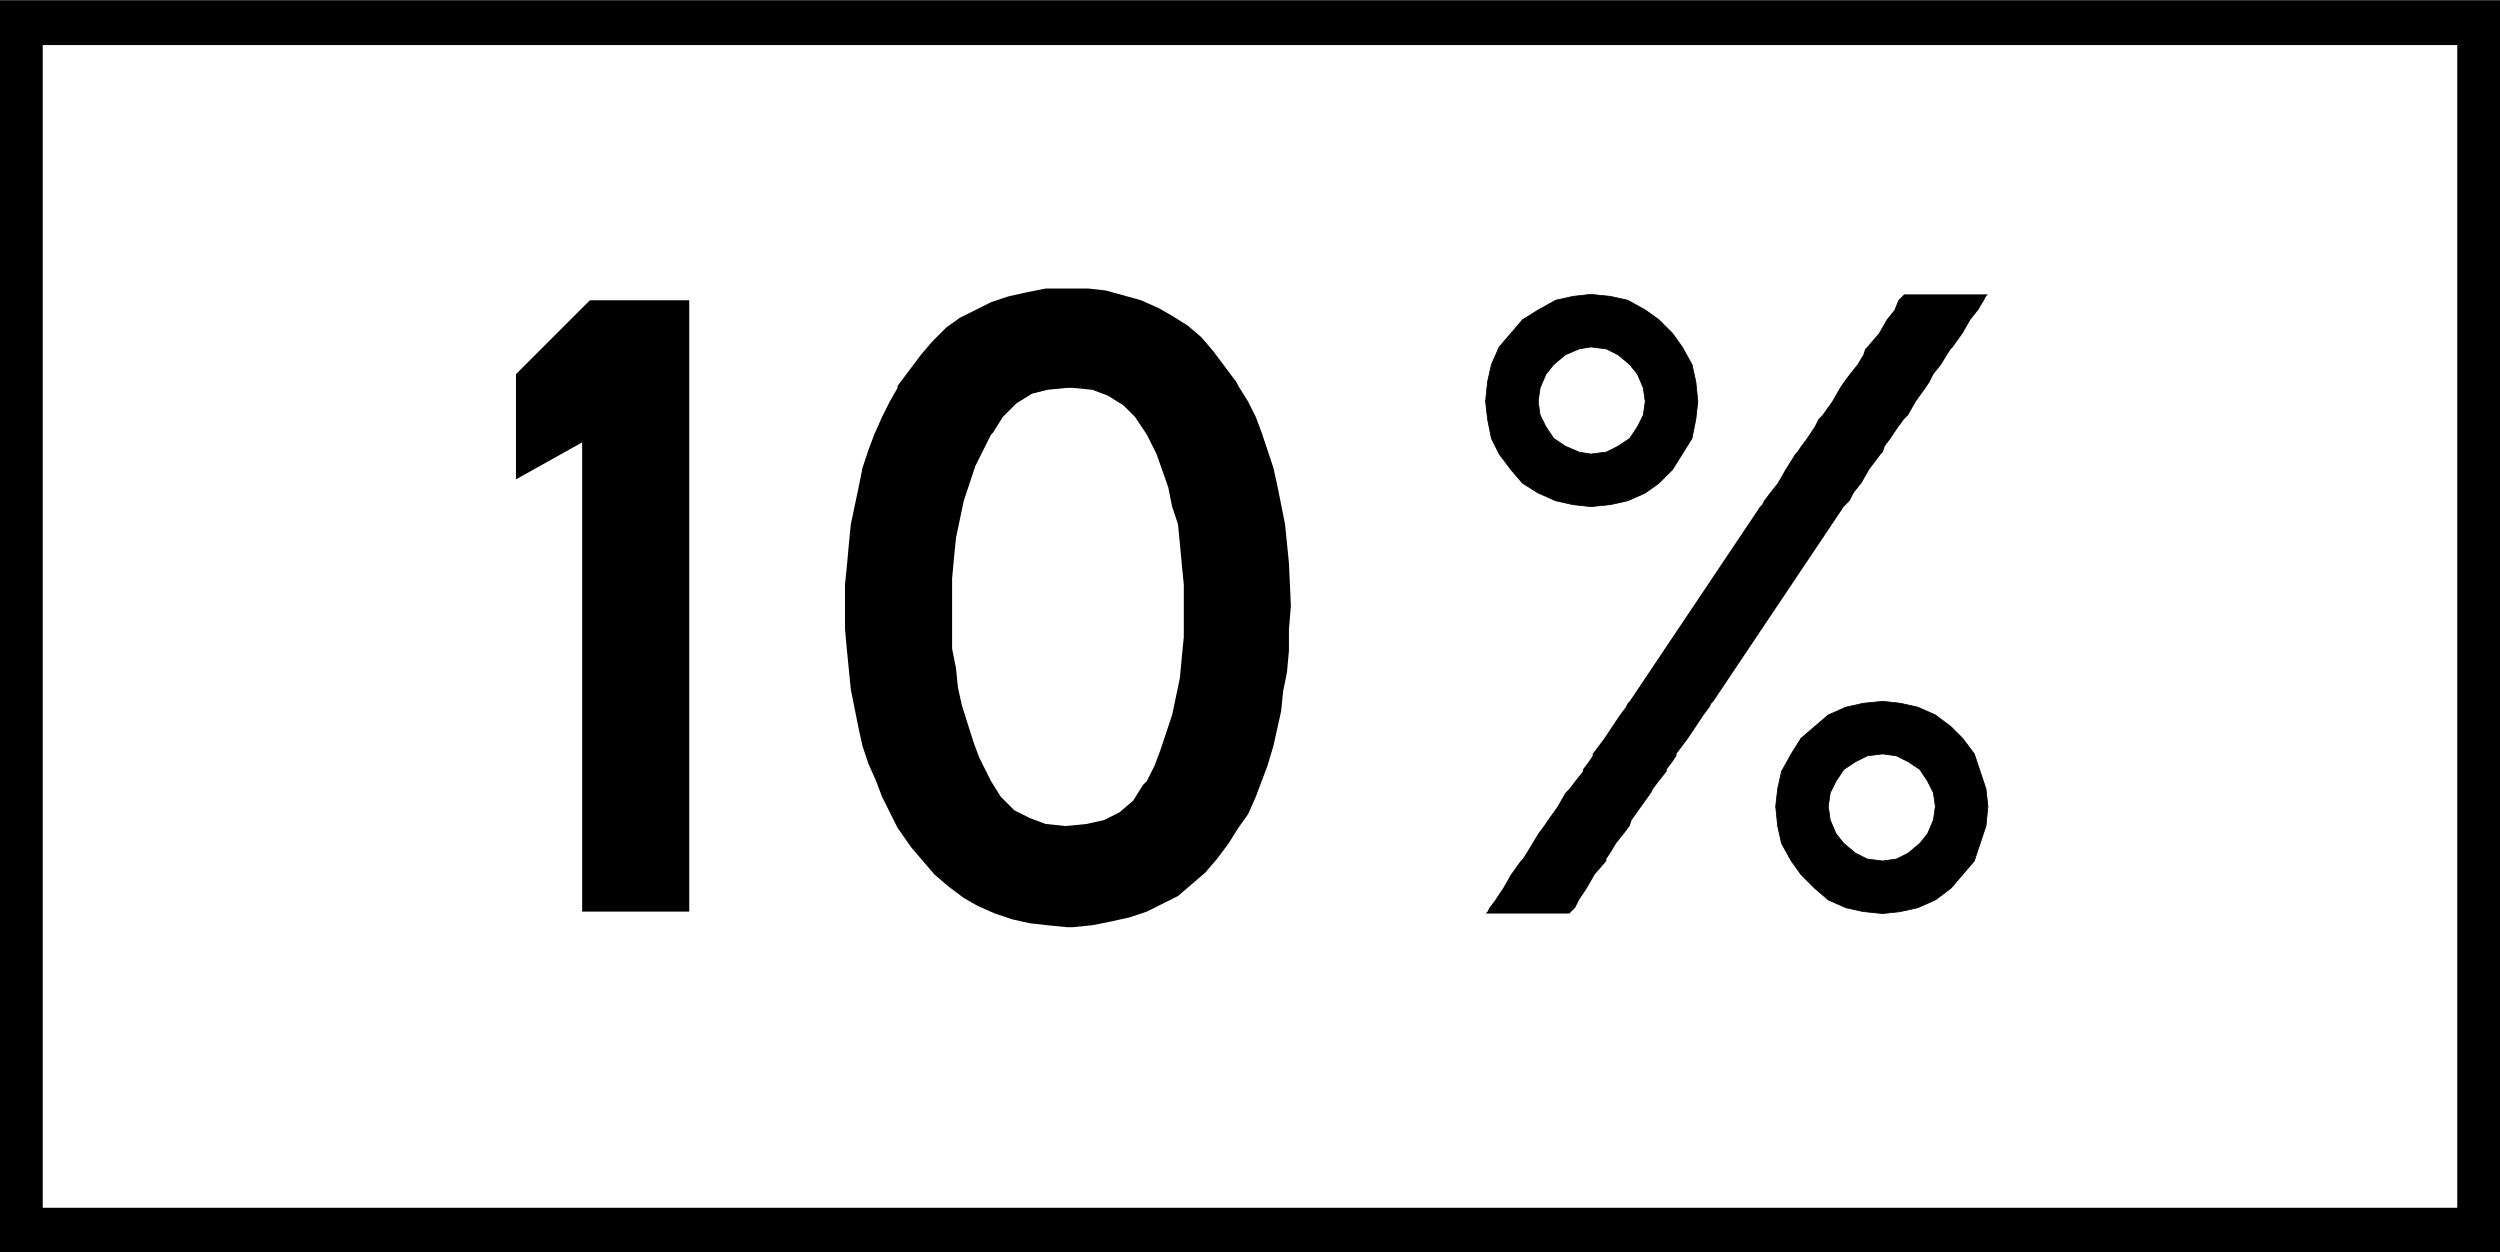 <?xml version="1.0" encoding="UTF-8" standalone="no"?>
<!-- Created with Inkscape (http://www.inkscape.org/) -->
<svg
   xmlns:svg="http://www.w3.org/2000/svg"
   xmlns="http://www.w3.org/2000/svg"
   version="1.0"
   width="401.25"
   height="201"
   id="svg2"
   xml:space="preserve"><rect width="100%" height="100%" fill="#808080" stroke="none"/><defs
     id="defs5"><clipPath
       id="clipPath19"><path
         d="M 0,0 L 3210,0 L 3210,1607.5 L 0,1607.5 L 0,0 z"
         id="path21" /></clipPath></defs><g
     transform="matrix(1.25,0,0,-1.25,0,201)"
     id="g11"><g
       transform="scale(0.1,0.1)"
       id="g13"><g
         id="g15"><g
           clip-path="url(#clipPath19)"
           id="g17"><path
             d="M 3155,1550 L 55,1550 L 55,57.5 L 3155,57.5 L 3155,1550"
             id="path23"
             style="fill:none;stroke:#fbfcfc;stroke-width:1;stroke-linecap:square;stroke-linejoin:miter;stroke-miterlimit:10;stroke-dasharray:none;stroke-opacity:1" /><path
             d="M 55,1550 L 55,1550"
             id="path25"
             style="fill:none;stroke:#fbfcfc;stroke-width:1;stroke-linecap:square;stroke-linejoin:miter;stroke-miterlimit:10;stroke-dasharray:none;stroke-opacity:1" /><path
             d="M 0,1607.5 L 0,1607.5"
             id="path27"
             style="fill:none;stroke:#000000;stroke-width:1;stroke-linecap:square;stroke-linejoin:miter;stroke-miterlimit:10;stroke-dasharray:none;stroke-opacity:1" /><path
             d="M 55,1550 L 3155,1550 L 55,1550"
             id="path29"
             style="fill:#000000;fill-opacity:1;fill-rule:evenodd;stroke:none" /><path
             d="M 55,57.5 L 3155,57.5 L 55,57.5"
             id="path31"
             style="fill:#000000;fill-opacity:1;fill-rule:evenodd;stroke:none" /><path
             d="M 3155,57.5 L 55,57.5 L 55,1550 L 3155,1550 L 3155,57.5 z M 0,1607.5 L 0,0 L 3210,0 L 3210,1607.5 L 0,1607.5"
             id="path33"
             style="fill:#000000;fill-opacity:1;fill-rule:evenodd;stroke:none" /><path
             d="M 0,0 L 3210,0 L 0,0"
             id="path35"
             style="fill:#000000;fill-opacity:1;fill-rule:evenodd;stroke:none" /><path
             d="M 55,1550 L 3155,1550 L 55,1550"
             id="path37"
             style="fill:#fbfcfc;fill-opacity:1;fill-rule:evenodd;stroke:none" /><path
             d="M 55,57.5 L 3155,57.5 L 3155,1550 L 55,1550 L 55,57.5 z"
             id="path39"
             style="fill:#ffffff;fill-opacity:1;fill-rule:evenodd;stroke:none" /><path
             d="M 55,57.5 L 3155,57.5 L 55,57.5"
             id="path41"
             style="fill:#fbfcfc;fill-opacity:1;fill-rule:evenodd;stroke:none" /><path
             d="M 757.5,1222.5 L 662.5,1127.5 L 662.5,992.5 L 747.5,1040 L 747.5,437.5 L 885,437.5 L 885,1222.5 L 757.5,1222.5"
             id="path43"
             style="fill:#000000;fill-opacity:1;fill-rule:evenodd;stroke:none" /><path
             d="M 1520,790 L 1517.5,765 L 1515,737.5 L 1505,690 L 1490,645 L 1482.5,625 L 1472.5,605 L 1467.5,600 L 1455,580 L 1437.5,565 L 1417.5,555 L 1395,550 L 1370,547.5 L 1367.5,547.5 L 1342.5,550 L 1322.5,557.5 L 1302.5,567.5 L 1285,585 L 1272.5,605 L 1257.5,635 L 1250,655 L 1235,702.5 L 1230,725 L 1227.5,750 L 1222.5,775 L 1222.5,865 L 1225,892.5 L 1227.5,917.5 L 1237.5,965 L 1252.5,1010 L 1272.5,1050 L 1275,1052.5 L 1287.5,1072.5 L 1305,1090 L 1325,1102.5 L 1345,1107.5 L 1370,1110 L 1377.5,1110 L 1402.5,1107.5 L 1422.5,1100 L 1442.5,1087.5 L 1457.5,1072.5 L 1472.5,1050 L 1485,1025 L 1500,982.5 L 1505,957.5 L 1512.5,935 L 1515,910 L 1517.5,882.5 L 1520,857.5 L 1520,790 z M 1655,885 L 1650,935 L 1640,985 L 1635,1007.5 L 1620,1052.5 L 1612.5,1072.5 L 1602.5,1092.5 L 1590,1112.5 L 1587.5,1117.5 L 1557.5,1157.5 L 1542.5,1175 L 1525,1190 L 1505,1202.5 L 1487.5,1212.5 L 1465,1222.5 L 1420,1235 L 1397.5,1237.5 L 1342.5,1237.5 L 1317.5,1232.5 L 1295,1227.5 L 1272.5,1220 L 1232.5,1200 L 1215,1187.5 L 1197.5,1170 L 1182.5,1152.5 L 1152.5,1112.5 L 1152.5,1110 L 1142.5,1092.5 L 1132.5,1072.5 L 1122.5,1050 L 1115,1030 L 1107.5,1007.5 L 1102.5,982.5 L 1092.5,935 L 1090,910 L 1087.5,882.5 L 1085,857.5 L 1085,800 L 1087.5,772.5 L 1092.5,722.5 L 1102.5,672.5 L 1107.5,650 L 1115,627.5 L 1125,605 L 1132.5,585 L 1152.5,545 L 1170,520 L 1200,485 L 1217.5,470 L 1237.5,455 L 1255,445 L 1277.5,435 L 1300,427.5 L 1322.5,422.5 L 1345,420 L 1370,417.5 L 1377.5,417.5 L 1402.5,420 L 1427.5,425 L 1450,430 L 1472.5,437.5 L 1512.5,457.5 L 1547.5,487.5 L 1562.5,505 L 1577.5,525 L 1590,545 L 1602.5,562.5 L 1612.5,585 L 1627.5,625 L 1635,650 L 1645,695 L 1647.5,720 L 1652.5,745 L 1655,772.5 L 1655,800 L 1657.5,830 L 1655,885"
             id="path45"
             style="fill:#000000;fill-opacity:1;fill-rule:evenodd;stroke:none" /><path
             d="M 2552.5,572.5 L 2550,595 L 2542.5,617.5 L 2535,640 L 2520,660 L 2505,675 L 2485,690 L 2462.5,700 L 2440,705 L 2417.5,707.5 L 2392.5,705 L 2370,700 L 2347.5,690 L 2330,675 L 2312.5,660 L 2300,640 L 2287.5,617.5 L 2282.5,595 L 2280,572.5 L 2282.5,547.5 L 2287.5,525 L 2300,502.5 L 2312.5,485 L 2330,467.5 L 2347.5,452.5 L 2370,442.5 L 2392.5,437.5 L 2417.5,435 L 2440,437.5 L 2462.5,442.5 L 2485,452.5 L 2505,467.5 L 2520,485 L 2535,502.5 L 2542.5,525 L 2550,547.5 L 2552.5,572.5"
             id="path47"
             style="fill:#000000;fill-opacity:1;fill-rule:nonzero;stroke:none" /><path
             d="M 2552.5,572.5 L 2550,595 L 2542.5,617.5 L 2535,640 L 2520,660 L 2505,675 L 2485,690 L 2462.5,700 L 2440,705 L 2417.5,707.5 L 2392.5,705 L 2370,700 L 2347.5,690 L 2330,675 L 2312.5,660 L 2300,640 L 2287.5,617.5 L 2282.5,595 L 2280,572.5 L 2282.5,547.5 L 2287.5,525 L 2300,502.5 L 2312.5,485 L 2330,467.5 L 2347.5,452.5 L 2370,442.5 L 2392.5,437.5 L 2417.5,435 L 2440,437.5 L 2462.5,442.5 L 2485,452.5 L 2505,467.5 L 2520,485 L 2535,502.5 L 2542.5,525 L 2550,547.5 L 2552.5,572.5"
             id="path49"
             style="fill:none;stroke:#000000;stroke-width:1;stroke-linecap:square;stroke-linejoin:miter;stroke-miterlimit:10;stroke-dasharray:none;stroke-opacity:1" /><path
             d="M 2180,1092.5 L 2177.5,1117.5 L 2172.5,1140 L 2160,1162.5 L 2147.5,1180 L 2130,1197.5 L 2112.5,1210 L 2090,1222.5 L 2067.5,1227.5 L 2042.5,1230 L 2020,1227.5 L 1997.5,1222.5 L 1975,1210 L 1955,1197.5 L 1940,1180 L 1925,1162.5 L 1915,1140 L 1910,1117.5 L 1907.5,1092.5 L 1910,1070 L 1915,1045 L 1925,1025 L 1940,1005 L 1955,987.5 L 1975,975 L 1997.5,965 L 2020,960 L 2042.5,957.5 L 2067.5,960 L 2090,965 L 2112.5,975 L 2130,987.5 L 2147.5,1005 L 2160,1025 L 2172.5,1045 L 2177.5,1070 L 2180,1092.5"
             id="path51"
             style="fill:#000000;fill-opacity:1;fill-rule:nonzero;stroke:none" /><path
             d="M 2180,1092.5 L 2177.5,1117.5 L 2172.5,1140 L 2160,1162.5 L 2147.5,1180 L 2130,1197.5 L 2112.5,1210 L 2090,1222.5 L 2067.5,1227.5 L 2042.5,1230 L 2020,1227.5 L 1997.5,1222.5 L 1975,1210 L 1955,1197.5 L 1940,1180 L 1925,1162.5 L 1915,1140 L 1910,1117.5 L 1907.5,1092.5 L 1910,1070 L 1915,1045 L 1925,1025 L 1940,1005 L 1955,987.5 L 1975,975 L 1997.5,965 L 2020,960 L 2042.5,957.5 L 2067.5,960 L 2090,965 L 2112.5,975 L 2130,987.5 L 2147.5,1005 L 2160,1025 L 2172.5,1045 L 2177.5,1070 L 2180,1092.5"
             id="path53"
             style="fill:none;stroke:#000000;stroke-width:1;stroke-linecap:square;stroke-linejoin:miter;stroke-miterlimit:10;stroke-dasharray:none;stroke-opacity:1" /><path
             d="M 2112.5,1092.5 L 2110,1110 L 2102.5,1127.5 L 2092.5,1140 L 2077.5,1152.5 L 2062.5,1160 L 2042.5,1162.5 L 2027.5,1160 L 2010,1152.5 L 1995,1140 L 1985,1127.5 L 1977.5,1110 L 1975,1092.5 L 1977.5,1075 L 1985,1060 L 1995,1045 L 2010,1035 L 2027.5,1027.5 L 2042.5,1025 L 2062.5,1027.5 L 2077.5,1035 L 2092.5,1045 L 2102.5,1060 L 2110,1075 L 2112.5,1092.5"
             id="path55"
             style="fill:#ffffff;fill-opacity:1;fill-rule:nonzero;stroke:none" /><path
             d="M 2112.5,1092.5 L 2110,1110 L 2102.5,1127.5 L 2092.5,1140 L 2077.5,1152.5 L 2062.5,1160 L 2042.5,1162.5 L 2027.5,1160 L 2010,1152.5 L 1995,1140 L 1985,1127.5 L 1977.5,1110 L 1975,1092.5 L 1977.5,1075 L 1985,1060 L 1995,1045 L 2010,1035 L 2027.5,1027.5 L 2042.5,1025 L 2062.5,1027.5 L 2077.5,1035 L 2092.5,1045 L 2102.5,1060 L 2110,1075 L 2112.5,1092.5"
             id="path57"
             style="fill:none;stroke:#000000;stroke-width:1;stroke-linecap:square;stroke-linejoin:miter;stroke-miterlimit:10;stroke-dasharray:none;stroke-opacity:1" /><path
             d="M 2445,1230 L 2437.5,1222.5 L 2432.5,1210 L 2422.5,1197.5 L 2412.5,1180 L 2397.5,1162.5 L 2395,1160 L 2392.5,1152.5 L 2385,1140 L 2375,1127.5 L 2367.5,1117.5 L 2362.5,1110 L 2352.5,1092.5 L 2340,1075 L 2335,1070 L 2330,1060 L 2320,1045 L 2312.5,1035 L 2307.5,1027.5 L 2305,1025 L 2292.5,1005 L 2282.5,987.5 L 2272.5,975 L 2265,965 L 2262.5,960 L 2260,957.5 L 2092.5,707.5 L 2090,705 L 2087.5,700 L 2080,690 L 2060,660 L 2045,640 L 2045,637.5 L 2040,630 L 2032.5,620 L 2032.5,617.5 L 2022.5,605 L 2015,595 L 2010,590 L 2000,572.5 L 1987.5,555 L 1982.5,547.5 L 1975,537.5 L 1960,512.5 L 1955,505 L 1952.5,502.5 L 1940,485 L 1930,467.5 L 1920,452.5 L 1912.5,442.5 L 1910,437.5 L 1907.5,435 L 2015,435 L 2022.5,442.5 L 2027.5,452.5 L 2037.5,467.5 L 2047.5,485 L 2062.5,502.5 L 2062.5,505 L 2067.5,512.5 L 2075,525 L 2085,537.5 L 2092.5,547.5 L 2095,555 L 2120,590 L 2122.5,595 L 2130,605 L 2140,617.5 L 2140,620 L 2147.5,630 L 2152.5,637.5 L 2152.5,640 L 2167.5,660 L 2187.5,690 L 2195,700 L 2197.5,705 L 2200,707.5 L 2367.5,957.5 L 2375,965 L 2380,975 L 2390,987.5 L 2400,1005 L 2415,1025 L 2417.5,1027.5 L 2420,1035 L 2427.5,1045 L 2437.5,1060 L 2445,1070 L 2450,1075 L 2460,1092.5 L 2472.5,1110 L 2477.5,1117.5 L 2482.5,1127.5 L 2492.5,1140 L 2500,1152.5 L 2505,1160 L 2507.5,1162.5 L 2520,1180 L 2530,1197.5 L 2540,1210 L 2547.5,1222.5 L 2550,1227.5 L 2552.5,1230 L 2445,1230"
             id="path59"
             style="fill:#000000;fill-opacity:1;fill-rule:evenodd;stroke:none" /><path
             d="M 2485,572.5 L 2482.5,590 L 2475,605 L 2465,620 L 2450,630 L 2435,637.5 L 2417.5,640 L 2397.5,637.5 L 2382.5,630 L 2367.5,620 L 2357.5,605 L 2350,590 L 2347.5,572.5 L 2350,555 L 2357.5,537.5 L 2367.5,525 L 2382.5,512.5 L 2397.5,505 L 2417.5,502.5 L 2435,505 L 2450,512.5 L 2465,525 L 2475,537.5 L 2482.5,555 L 2485,572.5"
             id="path61"
             style="fill:#ffffff;fill-opacity:1;fill-rule:nonzero;stroke:none" /><path
             d="M 2485,572.5 L 2482.5,590 L 2475,605 L 2465,620 L 2450,630 L 2435,637.5 L 2417.5,640 L 2397.5,637.5 L 2382.5,630 L 2367.5,620 L 2357.5,605 L 2350,590 L 2347.5,572.5 L 2350,555 L 2357.5,537.5 L 2367.5,525 L 2382.5,512.5 L 2397.5,505 L 2417.5,502.5 L 2435,505 L 2450,512.5 L 2465,525 L 2475,537.5 L 2482.5,555 L 2485,572.5"
             id="path63"
             style="fill:none;stroke:#000000;stroke-width:1;stroke-linecap:square;stroke-linejoin:miter;stroke-miterlimit:10;stroke-dasharray:none;stroke-opacity:1" /></g></g></g></g></svg>